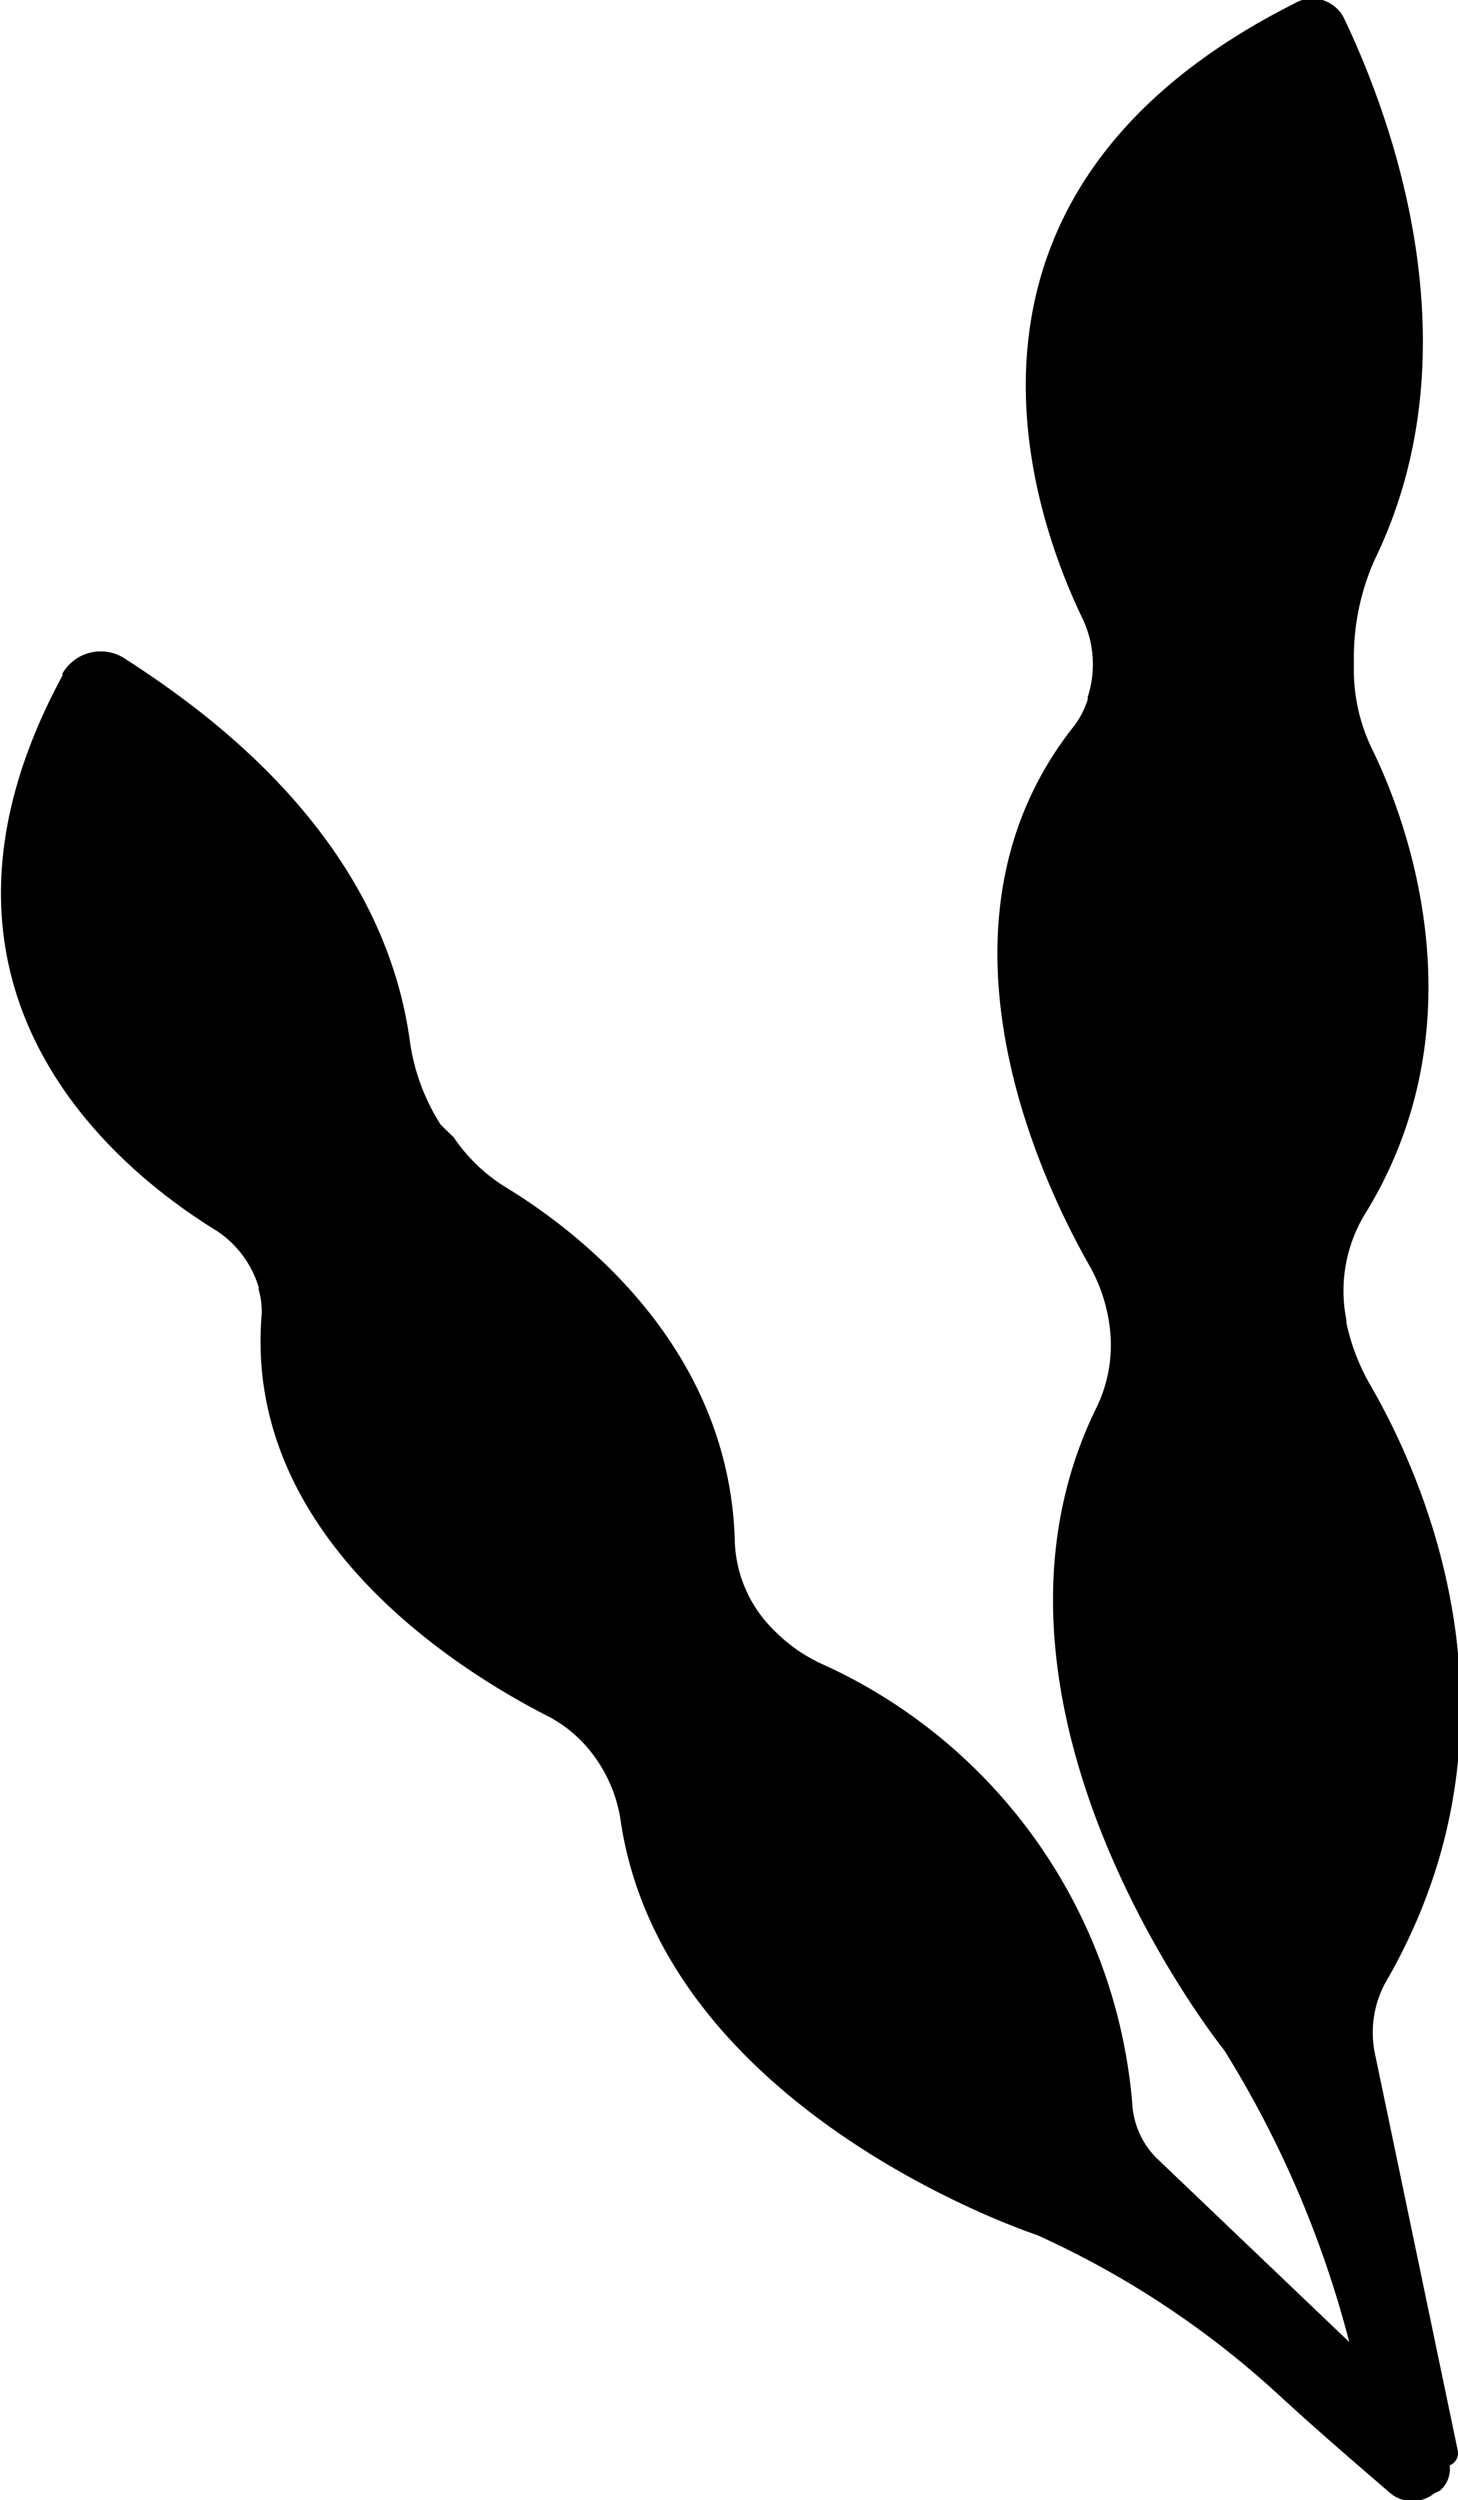 <svg xmlns="http://www.w3.org/2000/svg" viewBox="0 0 35 59.99"><title>Asset 2</title><g id="Layer_2" data-name="Layer 2"><g id="Layer_1-2" data-name="Layer 1"><path id="soy" d="M35,58.83l-2-9.58a2.51,2.51,0,0,1,.25-1.66c3.72-6.39.74-12.47-.37-14.38a5.14,5.14,0,0,1-.56-1.47v-.07a3.55,3.55,0,0,1,.43-2.51c2.79-4.49,1.12-9.28.19-11.18a4.36,4.36,0,0,1-.44-2V15.7a5.76,5.76,0,0,1,.5-2.27c2.54-5.22.25-10.93-.74-13A.85.85,0,0,0,31.06.09l0,0c-9,4.54-6.32,12.16-5.08,14.74a2.55,2.55,0,0,1,.13,1.9v.06a2.19,2.19,0,0,1-.31.61c-3.78,4.73-.81,10.94.37,13a4,4,0,0,1,.49,1.66h0a3.43,3.43,0,0,1-.37,1.78c-3.47,7.19,3.1,15.36,3.1,15.36a25.15,25.15,0,0,1,3,7L27.8,51.82a2,2,0,0,1-.62-1.35,12.74,12.74,0,0,0-7.49-10.56,3.88,3.88,0,0,1-1.12-.8h0A3.12,3.12,0,0,1,17.64,37c-.12-4.73-3.84-7.49-5.45-8.48a4.13,4.13,0,0,1-1.3-1.23l-.31-.3a5,5,0,0,1-.74-2c-.68-5-5-8-6.88-9.21a1.06,1.06,0,0,0-1.46.38s0,0,0,.05c-4.15,7.67,1.54,12,3.71,13.33a2.48,2.48,0,0,1,1,1.35v.06a1.82,1.82,0,0,1,.07.61c-.44,5.41,4.89,8.6,6.81,9.59a3.19,3.19,0,0,1,1.18,1,3.47,3.47,0,0,1,.62,1.48c1,7.06,10,10,10,10a21.87,21.87,0,0,1,5.7,3.74c.93.86,1.86,1.66,2.79,2.46h0a.83.83,0,0,0,1.05,0l.13-.06a.68.68,0,0,0,.24-.61A.32.32,0,0,0,35,58.83Z"/></g></g></svg>